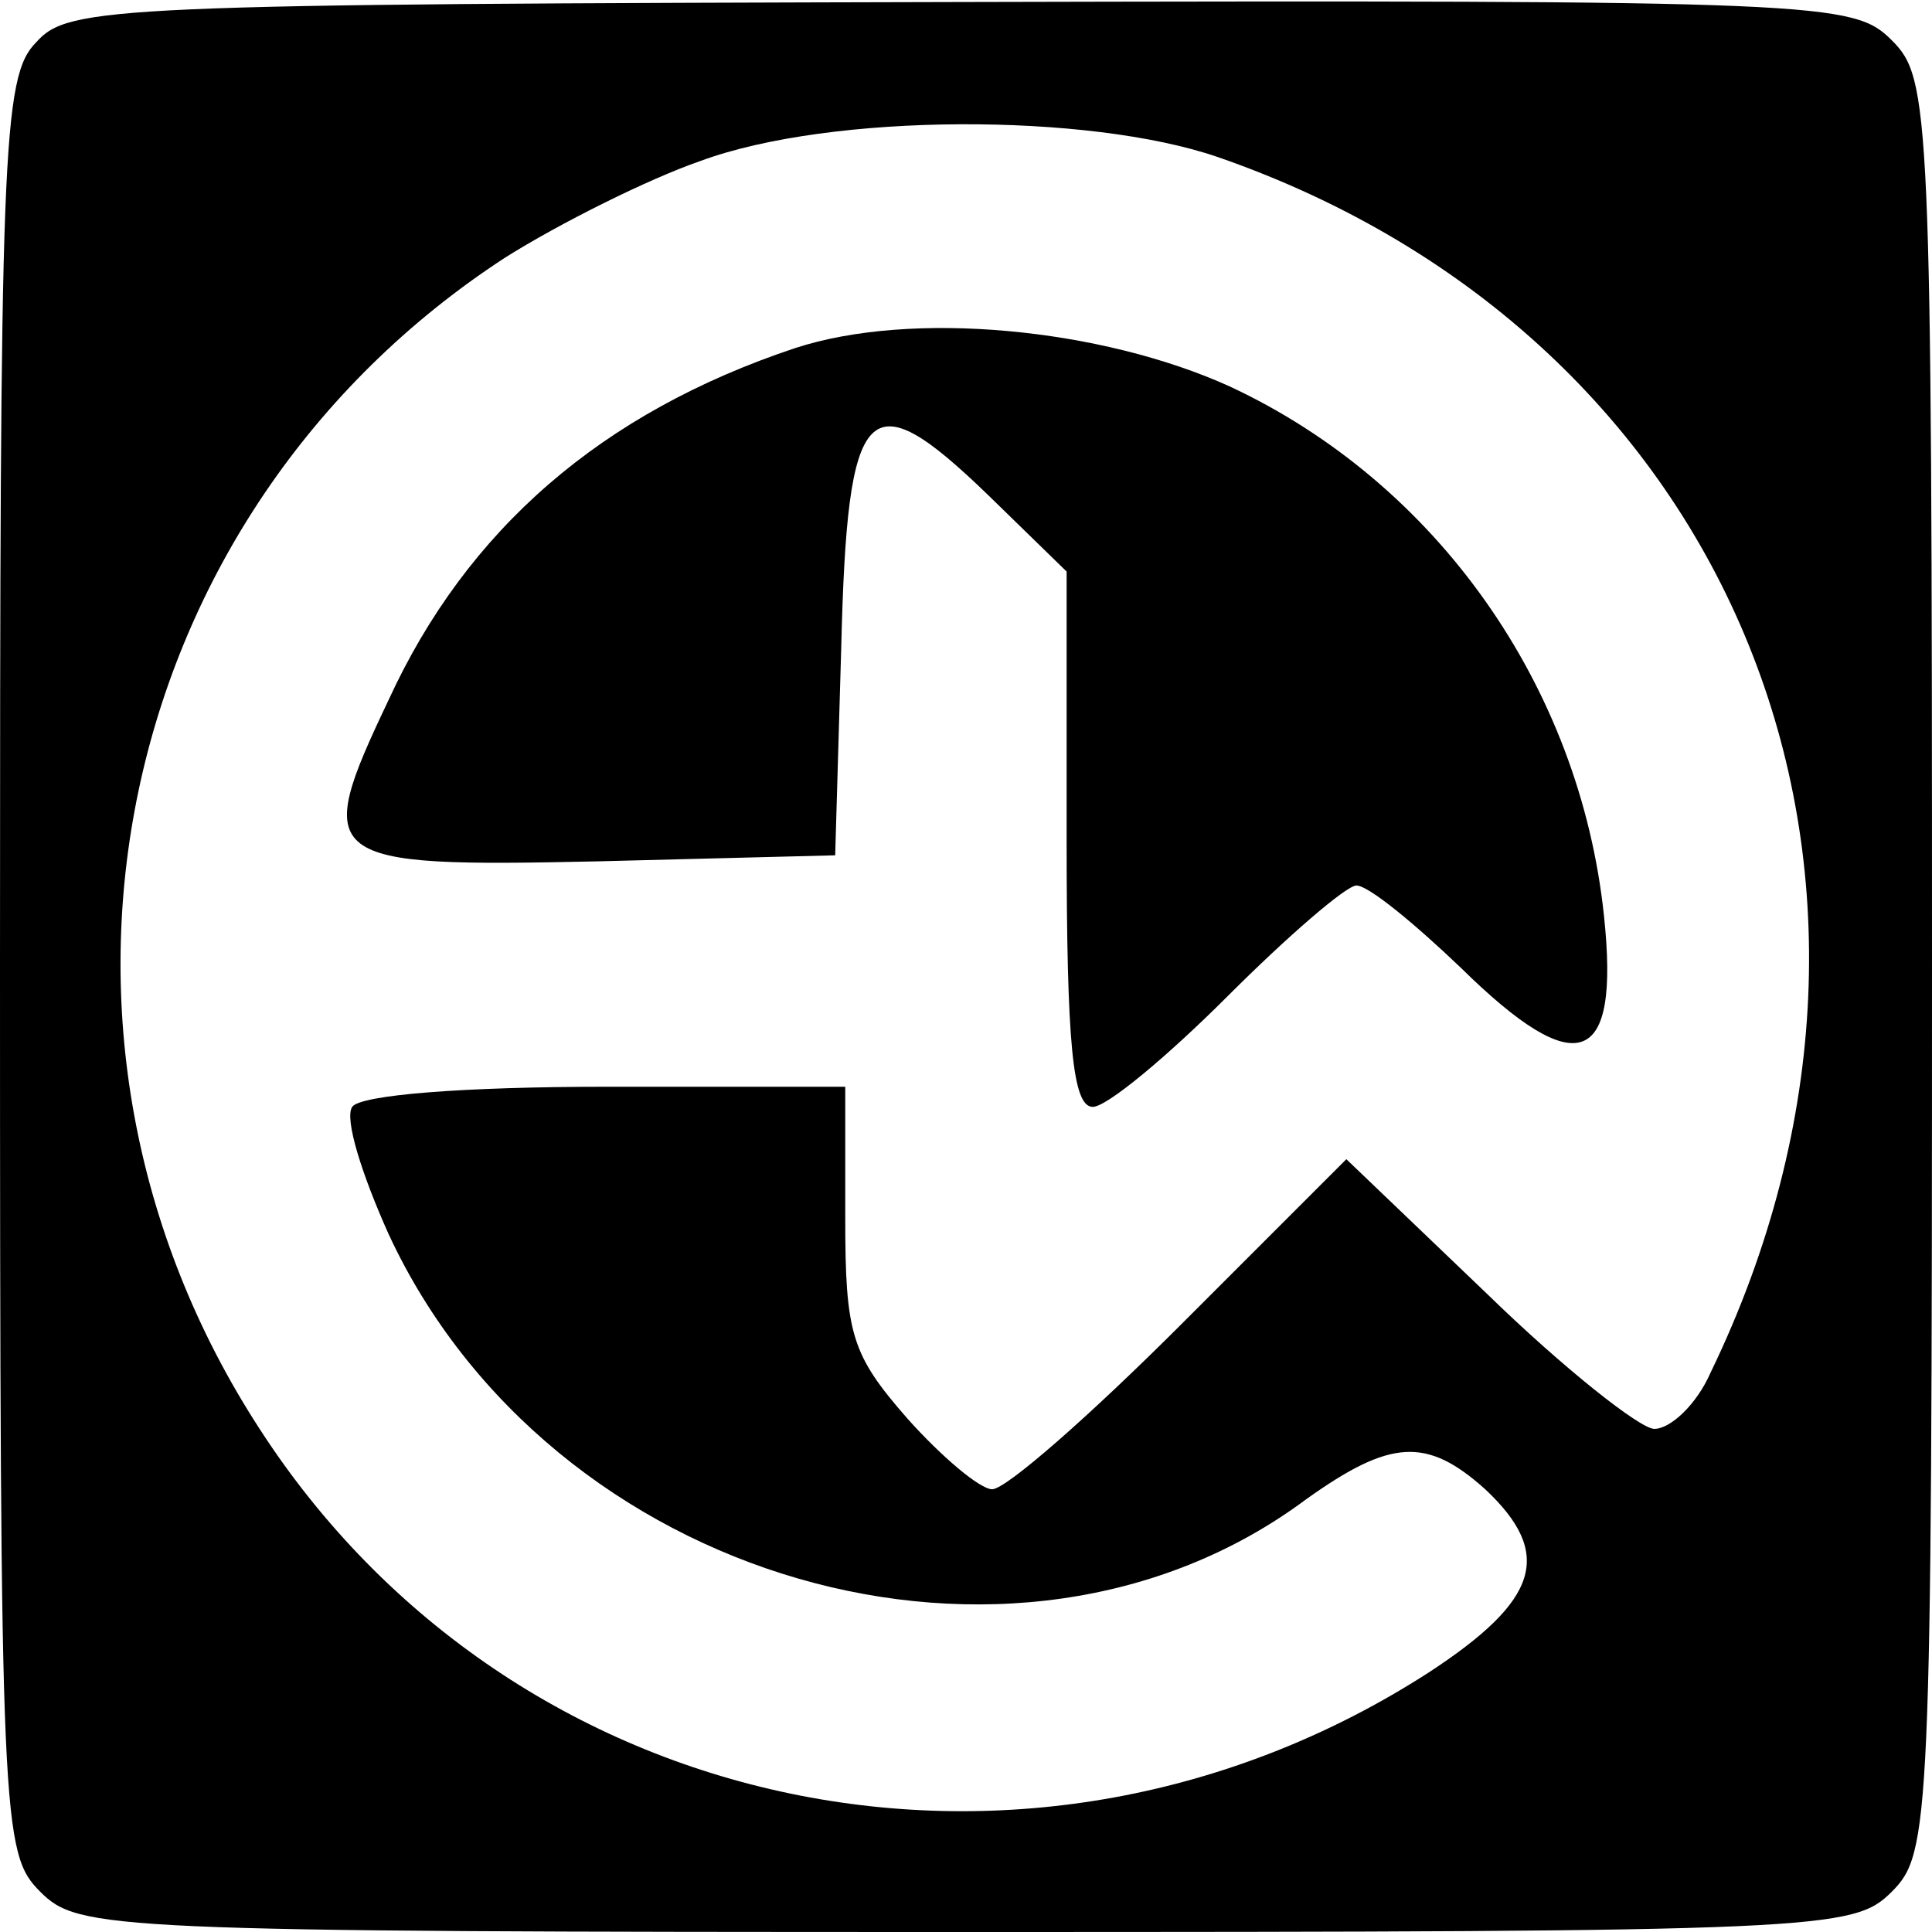<?xml version="1.0" standalone="no"?>
<!DOCTYPE svg PUBLIC "-//W3C//DTD SVG 20010904//EN"
 "http://www.w3.org/TR/2001/REC-SVG-20010904/DTD/svg10.dtd">
<svg version="1.0" xmlns="http://www.w3.org/2000/svg"
 width="96pt" height="96pt" viewBox="0 0 96 96"
 preserveAspectRatio="xMidYMid meet">
<g transform="translate(0,96) scale(0.1,-0.1)"
fill="#000000" stroke="none">
<path d="M18 939 c-17 -17 -18 -54 -18 -459 0 -427 1 -441 20 -460 19 -19 33
-20 460 -20 427 0 441 1 460 20 19 19 20 33 20 460 0 427 -1 441 -20 460 -19
19 -33 20 -462 19 -423 -1 -444 -2 -460 -20z m587 -57 c257 -89 365 -356 245
-604 -7 -16 -20 -28 -28 -28 -7 0 -45 30 -83 67 l-70 67 -82 -82 c-45 -45 -87
-82 -94 -82 -6 0 -25 16 -42 35 -28 32 -31 42 -31 100 l0 65 -119 0 c-70 0
-122 -4 -126 -10 -4 -6 5 -34 18 -63 80 -173 311 -240 456 -132 42 30 60 31
89 5 34 -32 27 -55 -28 -91 -197 -127 -455 -74 -581 121 -128 197 -73 455 122
582 27 17 71 39 97 48 65 24 193 24 257 2z"/>
<path d="M395 787 c-96 -32 -163 -90 -202 -175 -38 -80 -34 -83 104 -80 l118
3 3 103 c3 124 13 134 73 76 l39 -38 0 -133 c0 -102 3 -133 13 -133 7 0 37 25
67 55 30 30 59 55 64 55 6 0 29 -19 52 -41 58 -57 79 -49 71 26 -12 114 -83
215 -186 263 -64 29 -158 38 -216 19z"/>
</g>
</svg>

